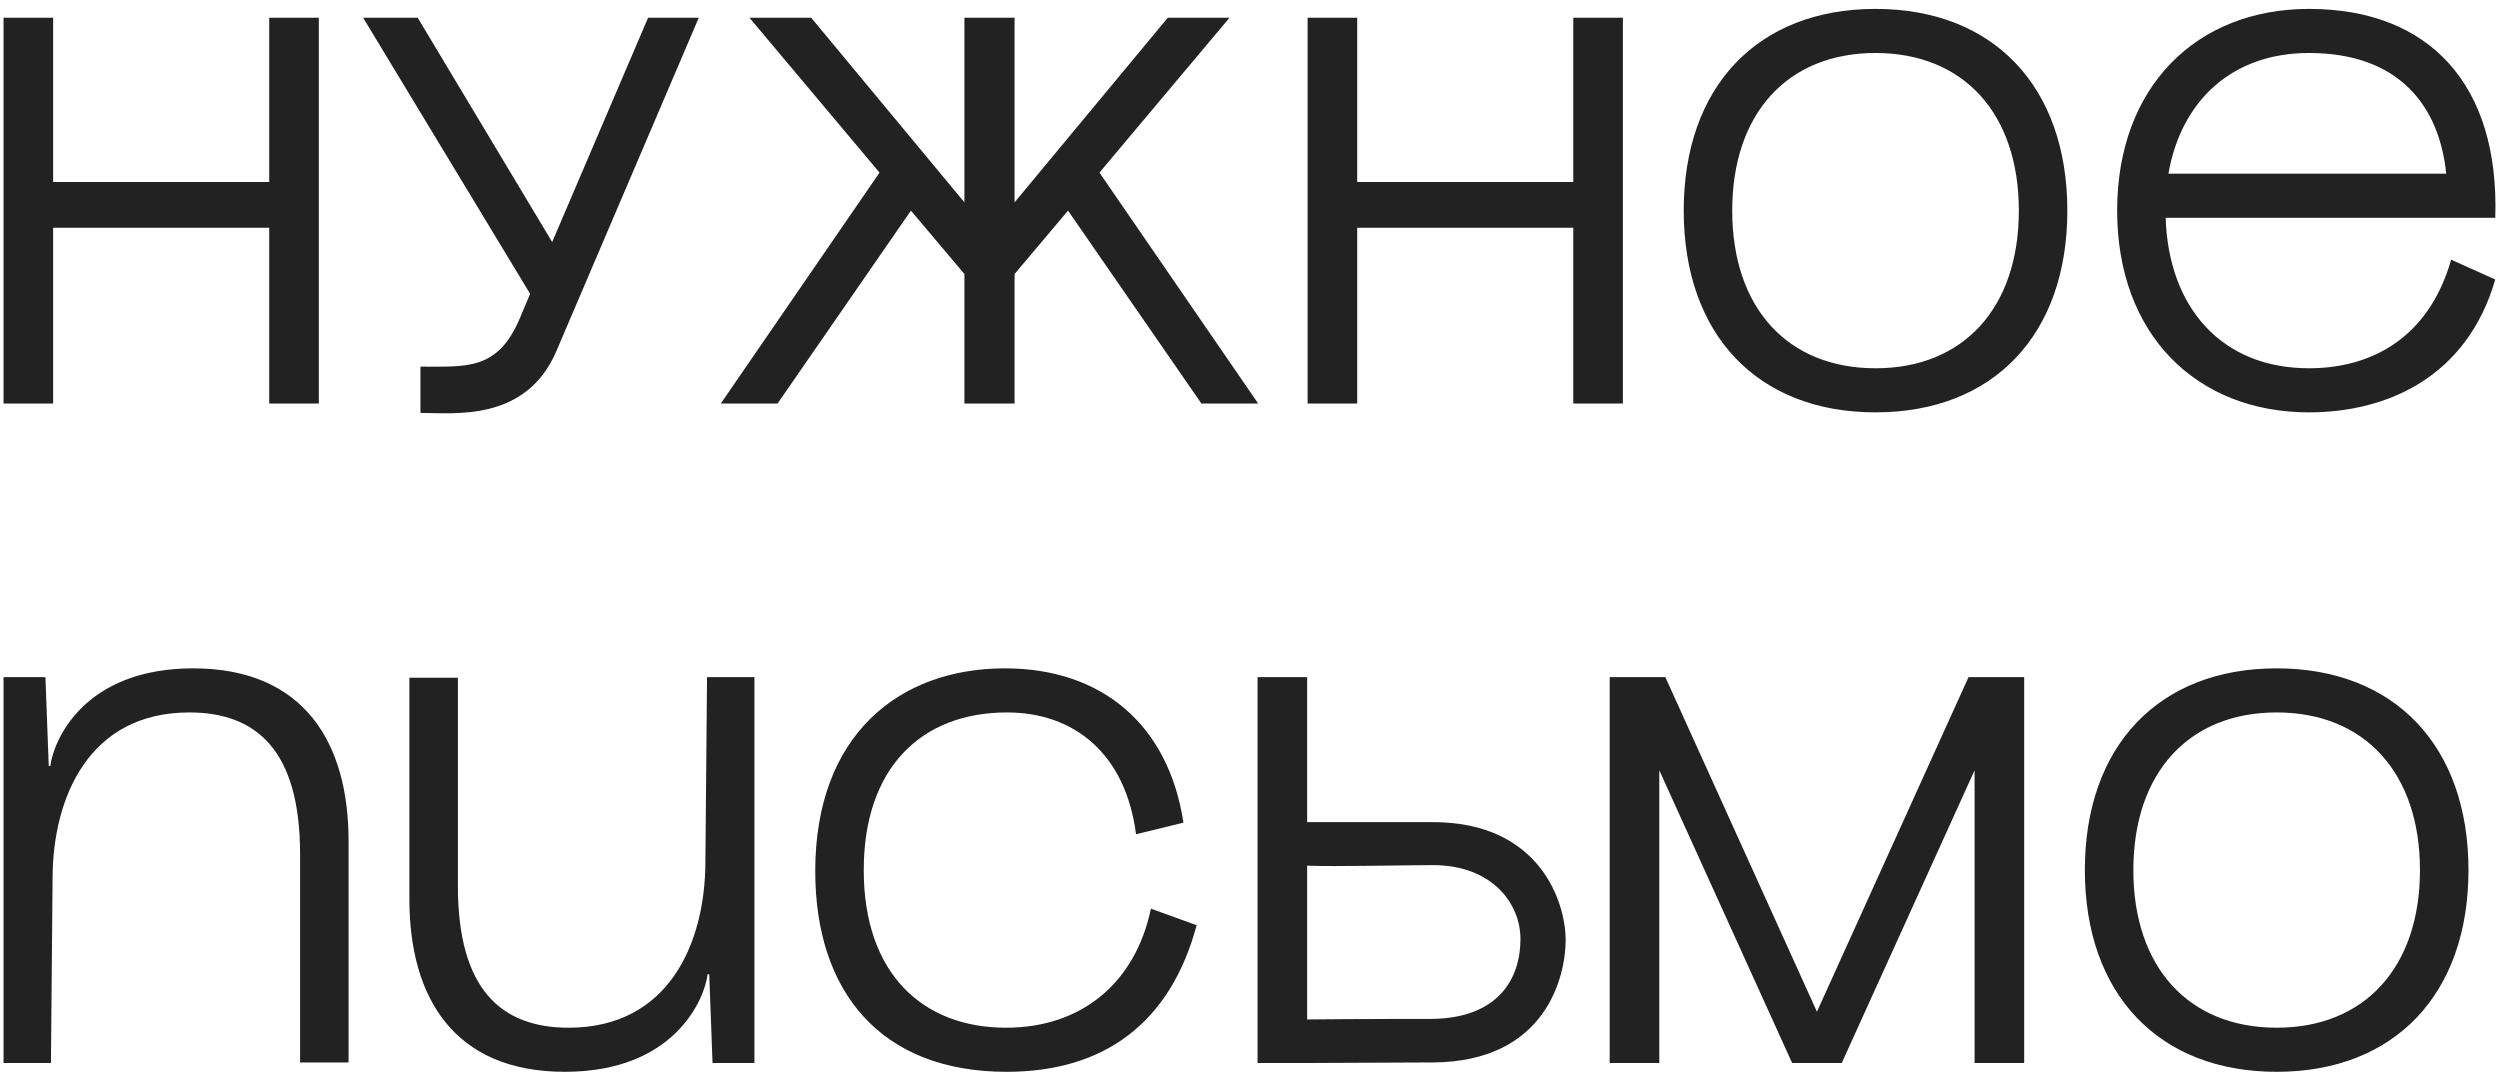 <?xml version="1.0" encoding="UTF-8"?> <svg xmlns="http://www.w3.org/2000/svg" width="254" height="109" viewBox="0 0 254 109" fill="none"><path d="M0.36 1.8H5.4V18.488H27.352V1.8H32.392V41H27.352V23.136H5.4V41H0.36V1.8ZM65.845 1.8H70.997L56.549 35.624C53.469 42.904 46.133 41.952 42.717 41.952V37.248C47.421 37.248 50.557 37.64 52.797 32.376L53.861 29.856L36.893 1.8H42.437L56.101 24.592L65.845 1.8ZM97.984 1.8H103.08V20.56L118.648 1.8H124.92L111.704 17.536L127.832 41H122.064L108.512 21.4L103.08 27.84V41H97.984V27.84L92.552 21.4L79 41H73.232L89.36 17.536L76.144 1.8H82.416L97.984 20.56V1.8ZM132.852 1.8H137.892V18.488H159.844V1.8H164.884V41H159.844V23.136H137.892V41H132.852V1.8ZM190.554 41.896C178.57 41.896 171.066 34 171.066 21.4C171.066 8.8 178.57 0.904 190.554 0.904C202.538 0.904 210.042 8.8 210.042 21.4C210.042 34 202.538 41.896 190.554 41.896ZM175.994 21.4C175.994 31.256 181.594 37.416 190.554 37.416C199.514 37.416 205.114 31.256 205.114 21.4C205.114 11.544 199.514 5.384 190.554 5.384C181.594 5.384 175.994 11.544 175.994 21.4ZM220.031 22.128C220.311 31.2 225.687 37.416 234.591 37.416C240.695 37.416 246.687 34.56 249.039 26.384L253.519 28.4C250.663 38.256 242.599 41.896 234.591 41.896C223.167 41.896 215.103 34 215.103 21.4C215.103 8.8 223.167 0.904 234.591 0.904C246.799 0.904 253.967 8.576 253.519 22.128H220.031ZM220.311 17.648H248.535C247.863 10.984 243.943 5.384 234.591 5.384C226.751 5.384 221.599 10.256 220.311 17.648ZM19.624 67.904C30.936 67.904 35.416 75.52 35.416 85.432V107.944H30.488V86.776C30.488 76.248 26.064 72.384 19.232 72.384C9.04 72.384 5.4 81.008 5.344 89.072L5.176 108H0.36V68.8H4.616L4.952 77.816H5.12C5.4 75.352 8.424 67.904 19.624 67.904ZM57.386 108.896C46.074 108.896 41.594 101.28 41.594 91.368V68.856H46.522V90.024C46.522 100.552 50.946 104.416 57.778 104.416C67.97 104.416 71.61 95.792 71.666 87.728L71.834 68.8H76.65V108H72.394L72.058 98.984H71.89C71.61 101.448 68.586 108.896 57.386 108.896ZM115.421 84.76C114.357 76.528 109.093 72.384 102.317 72.384C93.581 72.384 87.757 78.04 87.757 88.4C87.757 98.984 93.805 104.416 102.205 104.416C109.933 104.416 115.365 99.824 116.933 92.32L121.581 94C118.893 103.968 112.173 108.896 102.261 108.896C89.437 108.896 82.829 100.72 82.829 88.512C82.829 74.68 91.341 67.904 102.093 67.904C111.949 67.904 118.725 73.616 120.237 83.584L115.421 84.76ZM127.767 108V68.8H132.807V83.528H145.575C156.495 83.528 159.071 91.704 159.071 95.512C159.071 99.152 157.111 107.888 145.575 107.944L132.807 108H127.767ZM132.807 103.576C137.903 103.52 145.407 103.52 145.575 103.52C152.183 103.408 154.479 99.488 154.479 95.4C154.479 91.816 151.623 87.896 145.575 87.896C142.831 87.896 135.663 88.064 132.807 87.952V103.576ZM163.545 68.8H169.201L184.601 102.792L200.001 68.8H205.657V108H200.617V78.264L187.121 108H182.081L168.585 78.264V108H163.545V68.8ZM231.309 108.896C219.325 108.896 211.821 101 211.821 88.4C211.821 75.8 219.325 67.904 231.309 67.904C243.293 67.904 250.797 75.8 250.797 88.4C250.797 101 243.293 108.896 231.309 108.896ZM216.749 88.4C216.749 98.256 222.349 104.416 231.309 104.416C240.269 104.416 245.869 98.256 245.869 88.4C245.869 78.544 240.269 72.384 231.309 72.384C222.349 72.384 216.749 78.544 216.749 88.4Z" fill="#222222"></path></svg> 